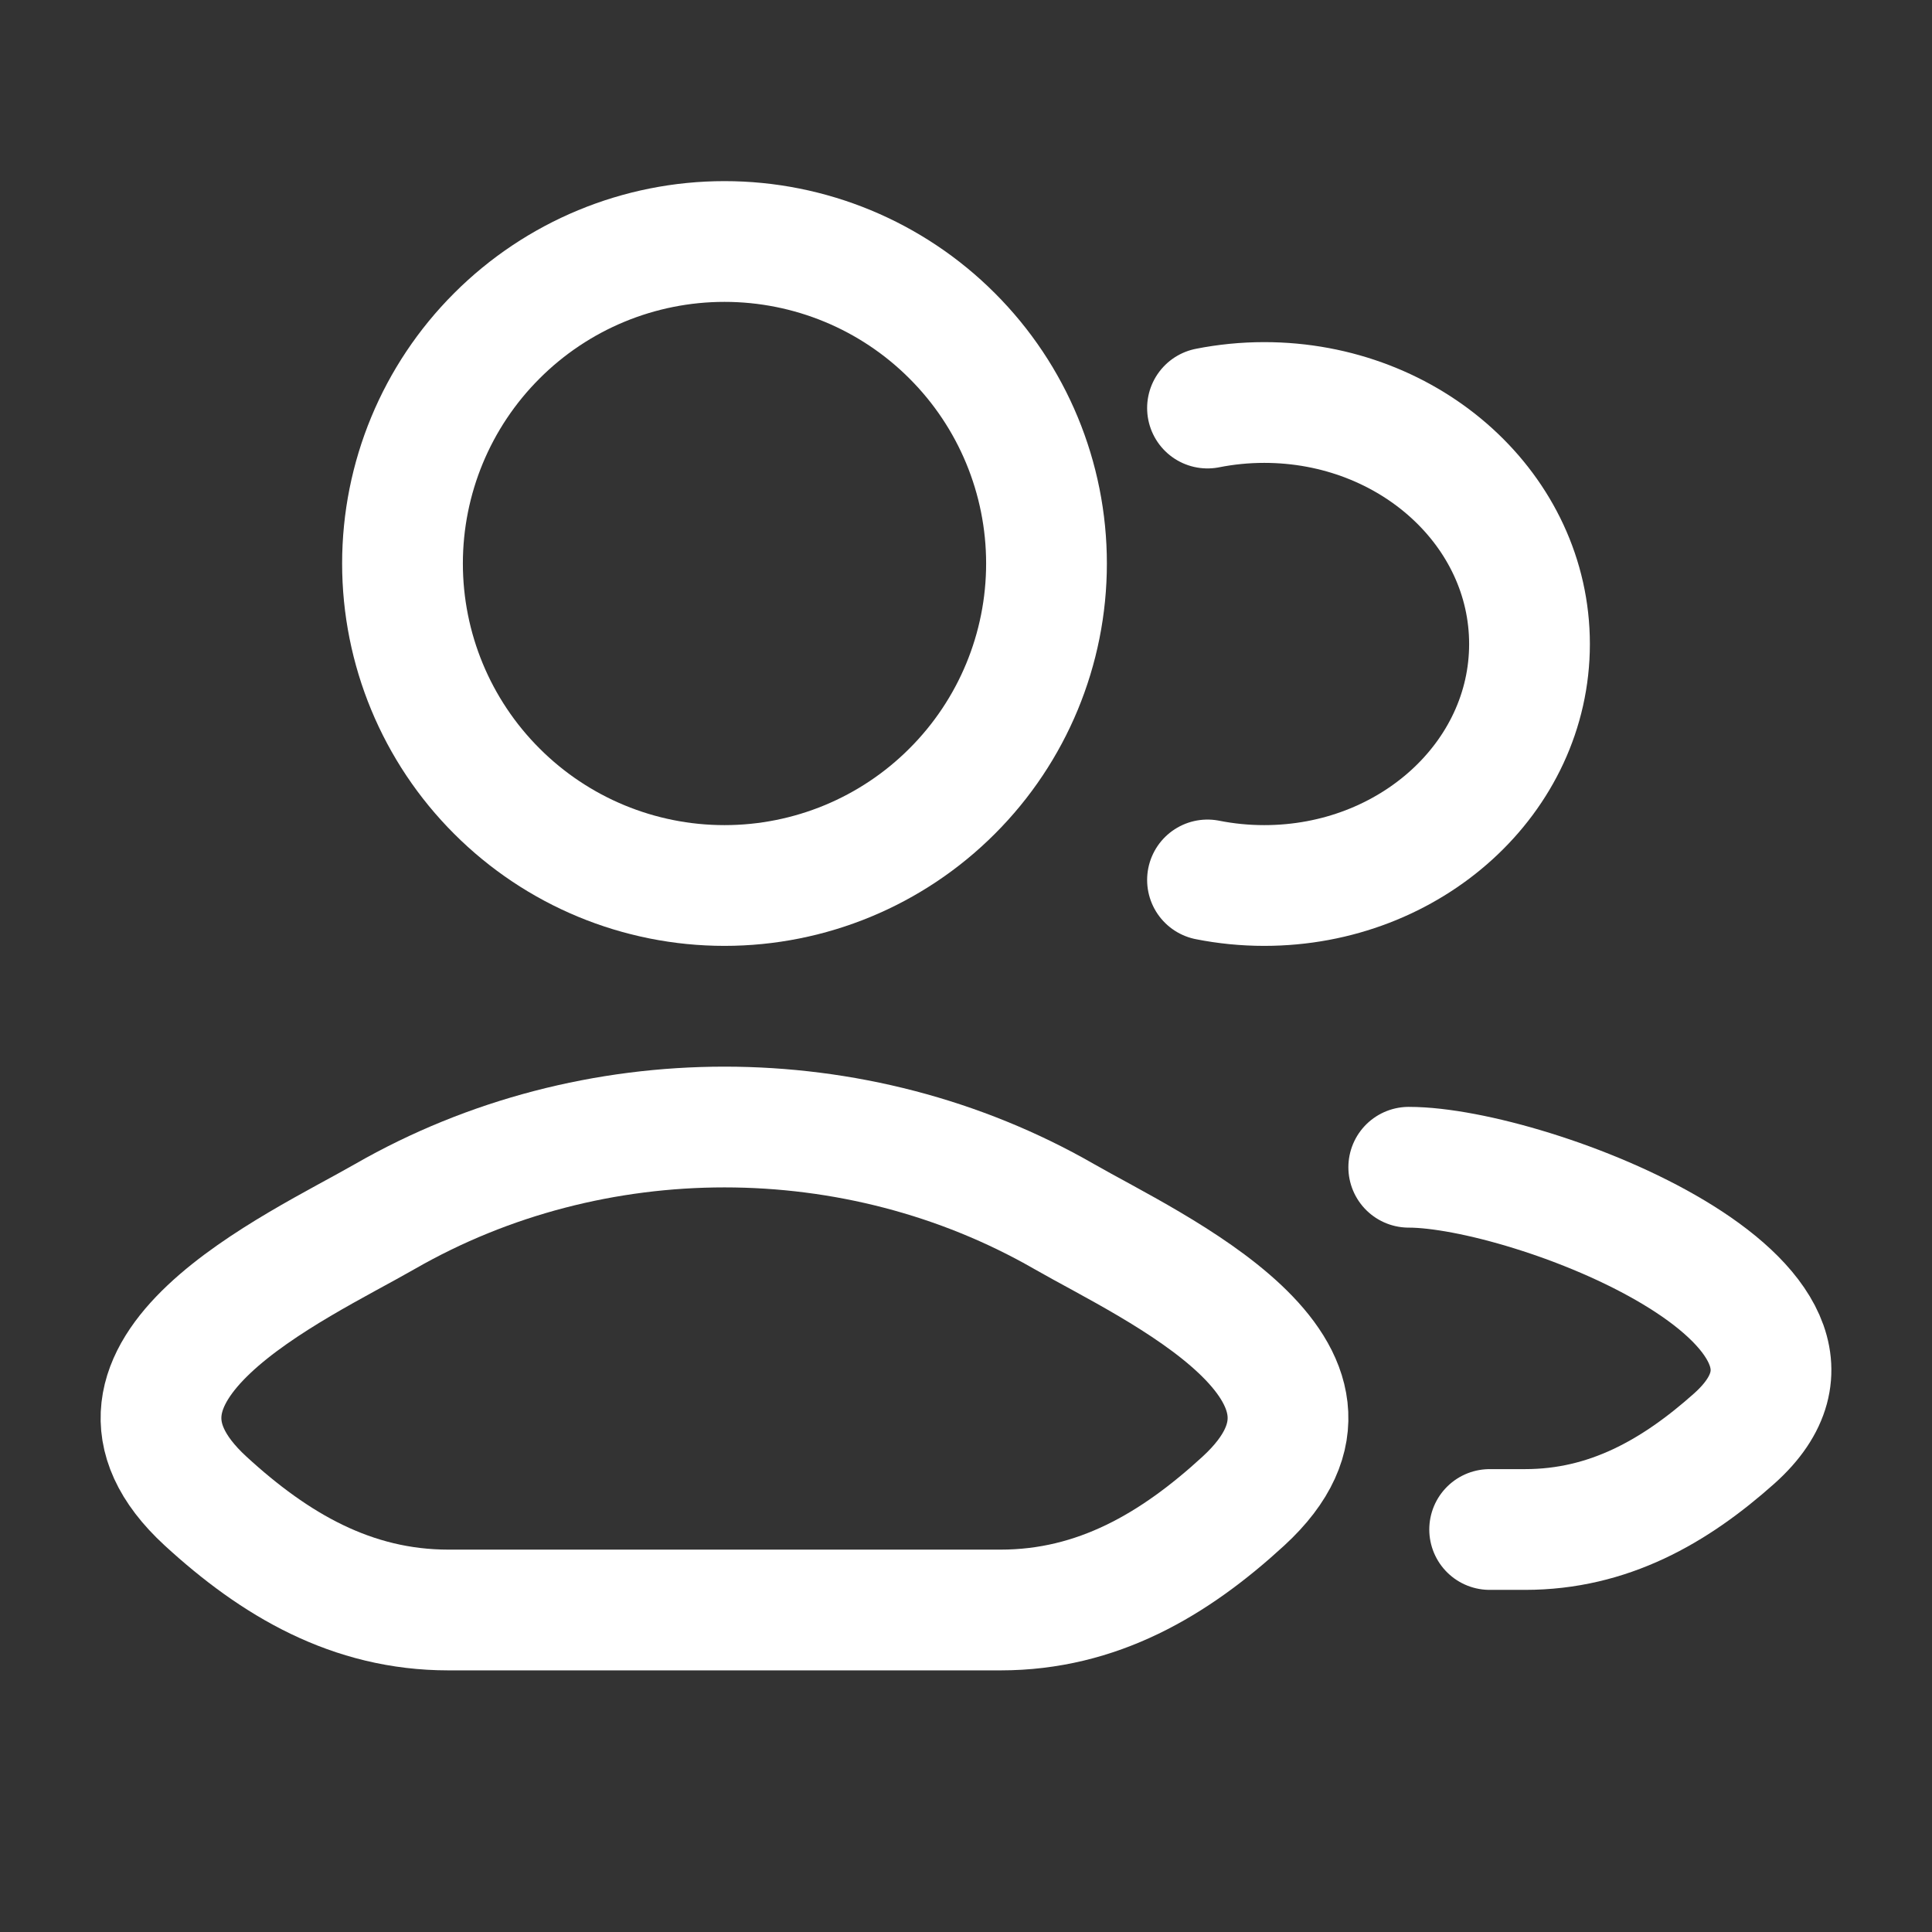 <svg width="24" height="24" viewBox="0 0 24 24" fill="none" xmlns="http://www.w3.org/2000/svg">
<rect x="0" y="0" width="24" height="24" fill="#333333" stroke="none"/>
<path d="M18.505 19H18.945C19.98 19 20.804 18.529 21.543 17.87C23.42 16.194 19.007 14.5 17.5 14.5" stroke="white" stroke-width="1.5" stroke-linecap="round" stroke-linejoin="round"/>
<path d="M15 5.069C15.227 5.024 15.463 5 15.705 5C17.525 5 19 6.343 19 8C19 9.657 17.525 11 15.705 11C15.463 11 15.227 10.976 15 10.931" stroke="white" stroke-width="1.5" stroke-linecap="round"/>
<path d="M4.783 15.111C3.683 15.743 0.797 17.033 2.554 18.647C3.413 19.436 4.37 20 5.571 20H12.429C13.631 20 14.587 19.436 15.446 18.647C17.203 17.033 14.318 15.743 13.217 15.111C10.637 13.63 7.363 13.63 4.783 15.111Z" stroke="white" stroke-width="1.5" stroke-linecap="round" stroke-linejoin="round"/>
<path d="M13 7C13 8.061 12.579 9.078 11.828 9.828C11.078 10.579 10.061 11 9 11C7.939 11 6.922 10.579 6.172 9.828C5.421 9.078 5 8.061 5 7C5 5.939 5.421 4.922 6.172 4.172C6.922 3.421 7.939 3 9 3C10.061 3 11.078 3.421 11.828 4.172C12.579 4.922 13 5.939 13 7Z" stroke="white" stroke-width="1.5"/>
</svg>
